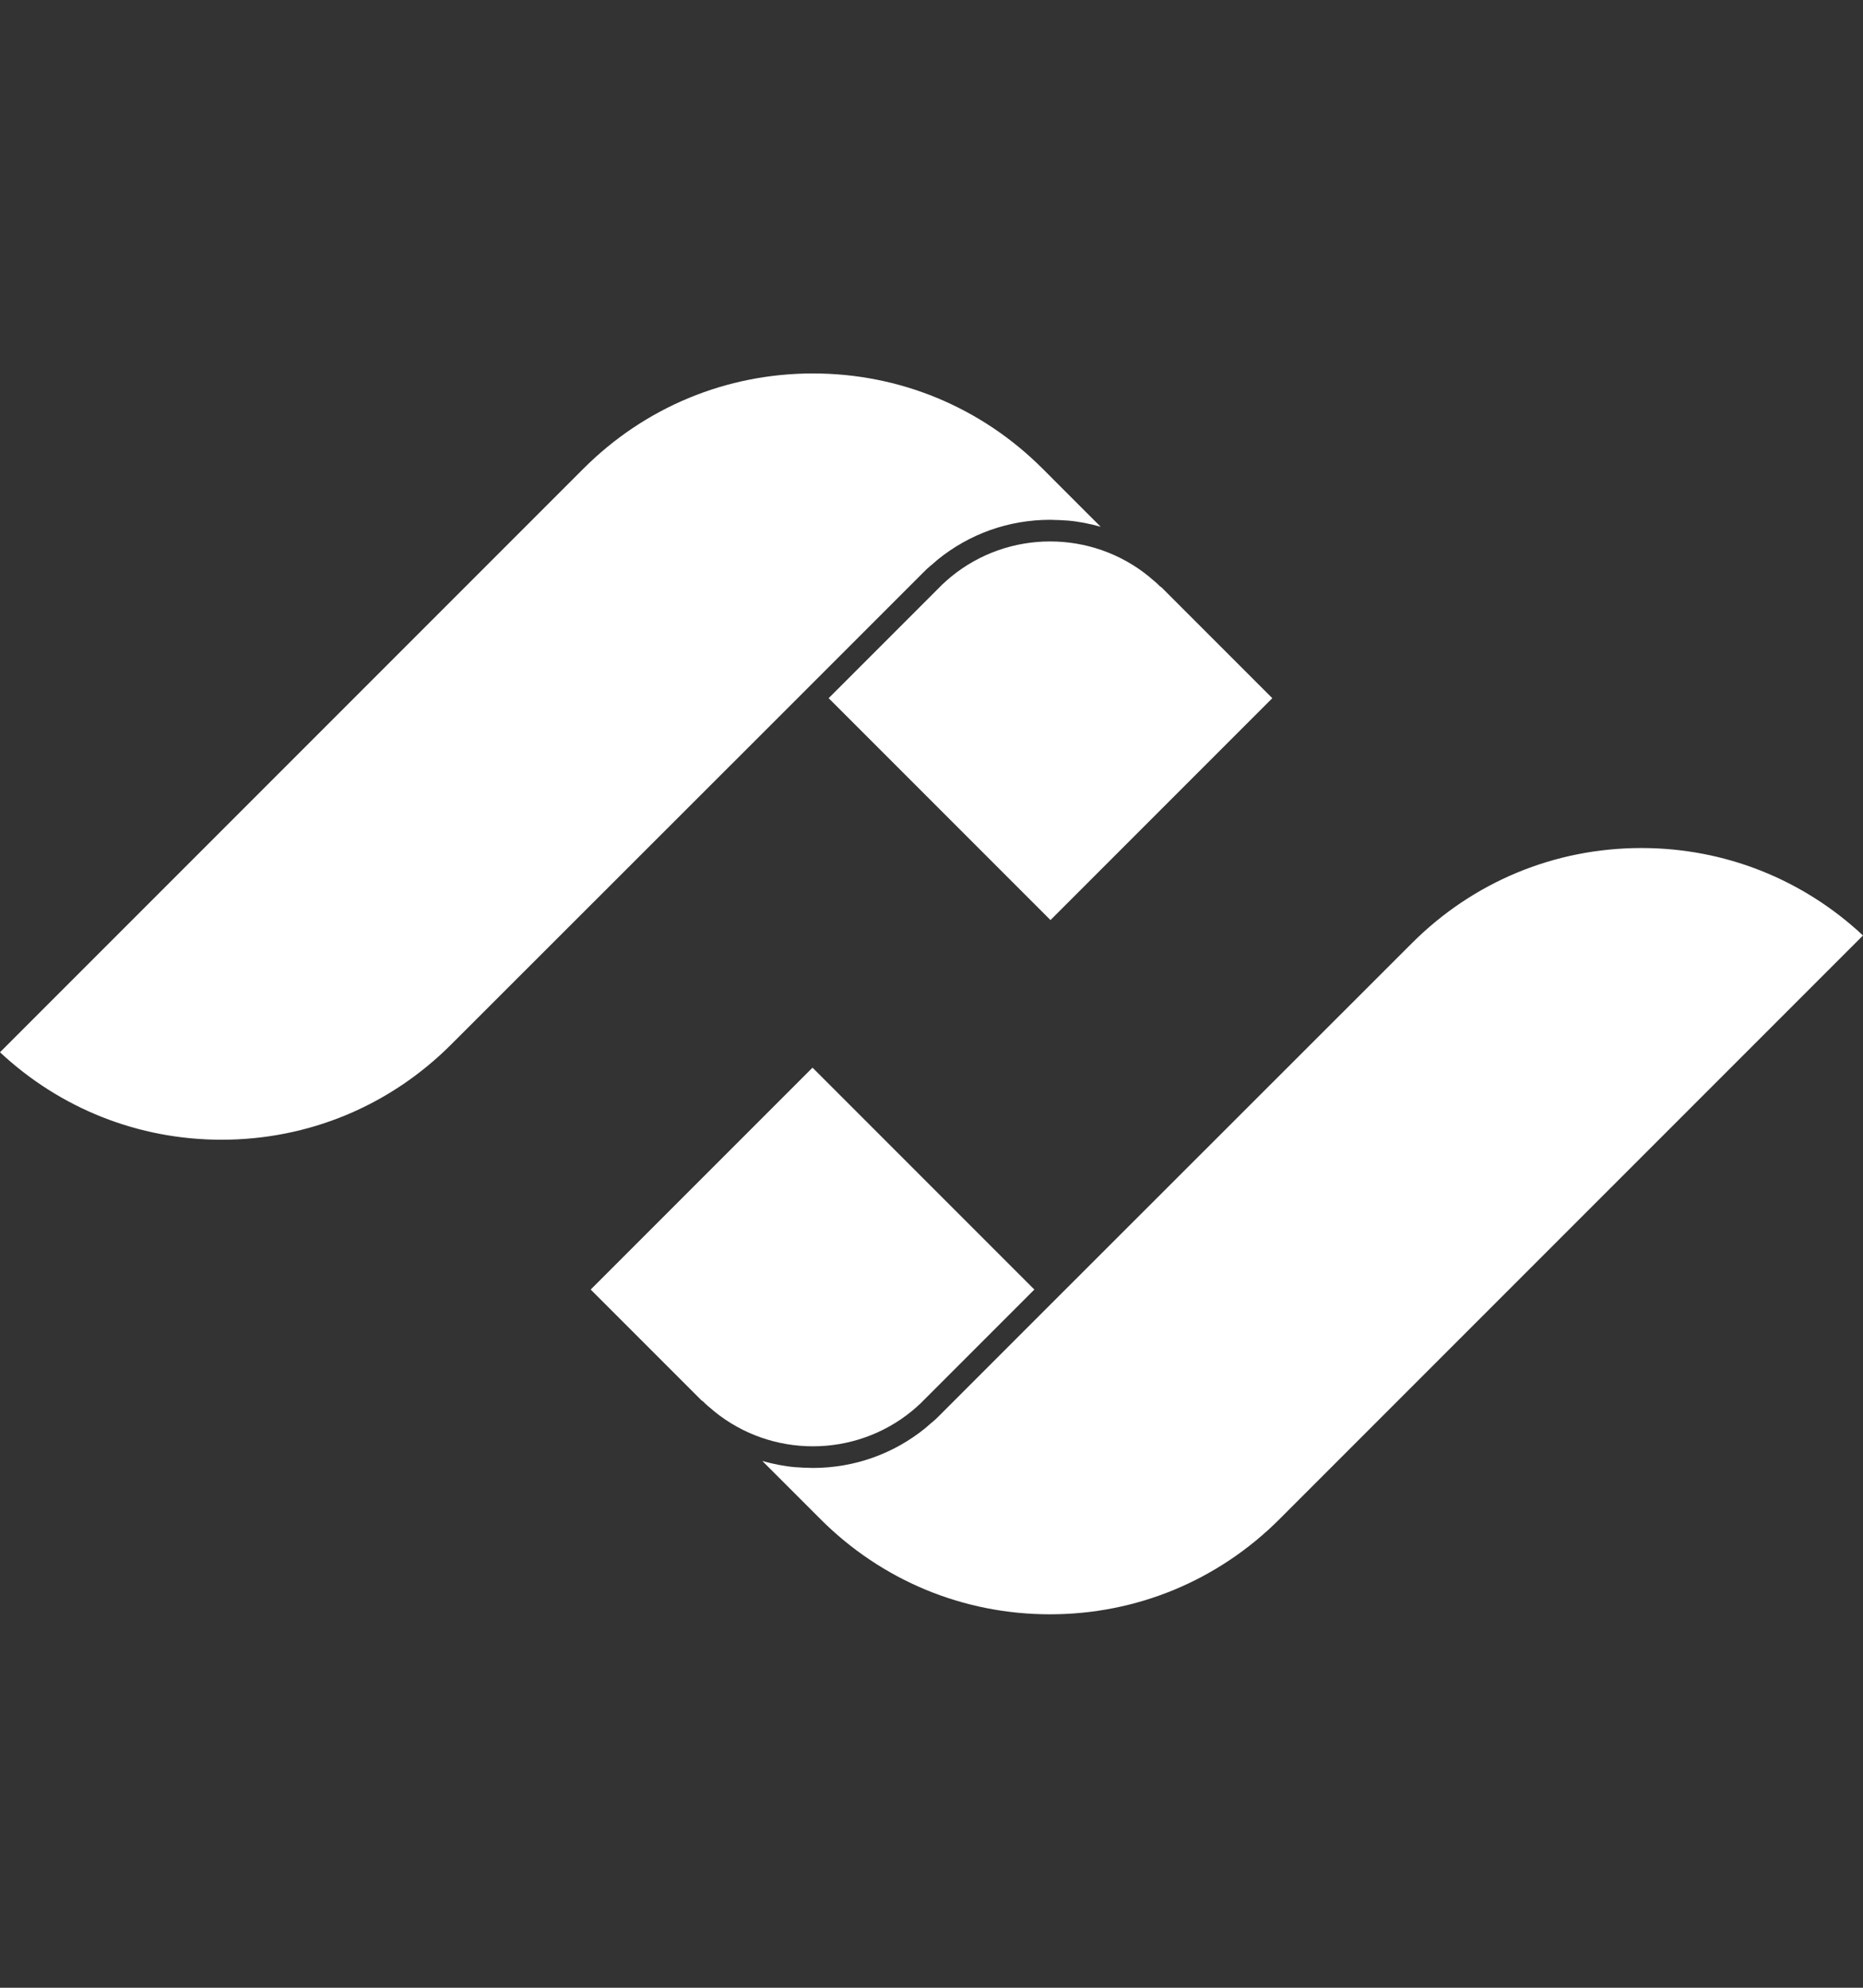 <?xml version="1.0" encoding="utf-8"?>
<!-- Generator: Adobe Illustrator 24.1.3, SVG Export Plug-In . SVG Version: 6.00 Build 0)  -->
<svg version="1.1" id="Livello_1"
	xmlns="http://www.w3.org/2000/svg"
	xmlns:xlink="http://www.w3.org/1999/xlink" x="0px" y="0px"
	 viewBox="0 0 75 80" width="75" height="80" style="enable-background:new 0 0 75 80;" xml:space="preserve">
	<rect x="0" y="0" width="75" height="80" fill="#333333" stroke="none"/>
	<style type="text/css">
	.st0{fill:#FFFFFF;}
</style>
	<g>
		<path class="st0" d="M33.03,61.14c2.47,2.47,5.75,3.83,9.24,3.83c3.49,0,6.77-1.36,9.24-3.83L75,37.65
		c-2.43-2.27-5.58-3.52-8.92-3.52c-3.49,0-6.77,1.36-9.24,3.83L42.89,51.9l-5.08,5.08c-0.09,0.09-0.17,0.17-0.27,0.25
		c-0.01,0.01-0.02,0.02-0.04,0.03c-0.08,0.07-0.16,0.14-0.24,0.21c0,0,0,0,0,0c-1.28,1.04-2.86,1.61-4.54,1.61
		c-0.1,0-0.2-0.01-0.3-0.01c-0.02,0-0.04,0-0.05,0c-0.11-0.01-0.22-0.01-0.33-0.02c-0.01,0-0.01,0-0.02,0
		c-0.46-0.04-0.9-0.13-1.33-0.25L33.03,61.14z"/>
		<path class="st0" d="M28.31,56.41c0.06,0.06,0.12,0.12,0.18,0.17c0.02,0.01,0.03,0.03,0.05,0.04c0.07,0.06,0.13,0.11,0.2,0.17
		c0,0,0.01,0.01,0.01,0.01c2.31,1.88,5.65,1.88,7.96-0.01l0,0c0.07-0.06,0.14-0.12,0.21-0.18c0.01-0.01,0.02-0.02,0.03-0.03
		c0.08-0.07,0.16-0.14,0.23-0.22l4.46-4.46l-8.93-8.93l-8.93,8.93l4.46,4.46C28.28,56.38,28.29,56.4,28.31,56.41"/>
	</g>
	<path class="st0" d="M41.97,18.86c-2.47-2.47-5.75-3.83-9.24-3.83s-6.77,1.36-9.24,3.83L0,42.35c2.43,2.27,5.58,3.52,8.92,3.52
	c3.49,0,6.77-1.36,9.24-3.83L32.11,28.1l5.08-5.08c0.09-0.09,0.17-0.17,0.27-0.25c0.01-0.01,0.02-0.02,0.04-0.03
	c0.08-0.07,0.16-0.14,0.24-0.21c0,0,0,0,0,0c1.28-1.04,2.86-1.61,4.54-1.61c0.1,0,0.2,0.01,0.3,0.01c0.02,0,0.04,0,0.05,0
	c0.11,0.01,0.22,0.01,0.33,0.02c0.01,0,0.01,0,0.02,0c0.46,0.04,0.9,0.13,1.33,0.25L41.97,18.86z"/>
	<path class="st0" d="M46.69,23.59c-0.06-0.06-0.12-0.12-0.18-0.17c-0.02-0.01-0.03-0.03-0.05-0.04c-0.07-0.06-0.13-0.11-0.2-0.17
	c0,0-0.01-0.01-0.01-0.01c-2.31-1.88-5.65-1.88-7.96,0.01l0,0c-0.07,0.06-0.14,0.12-0.21,0.18c-0.01,0.01-0.02,0.02-0.03,0.03
	c-0.08,0.07-0.16,0.14-0.23,0.22l-4.46,4.46l8.93,8.93l8.93-8.93l-4.46-4.46C46.72,23.62,46.71,23.6,46.69,23.59"/>
</svg>
